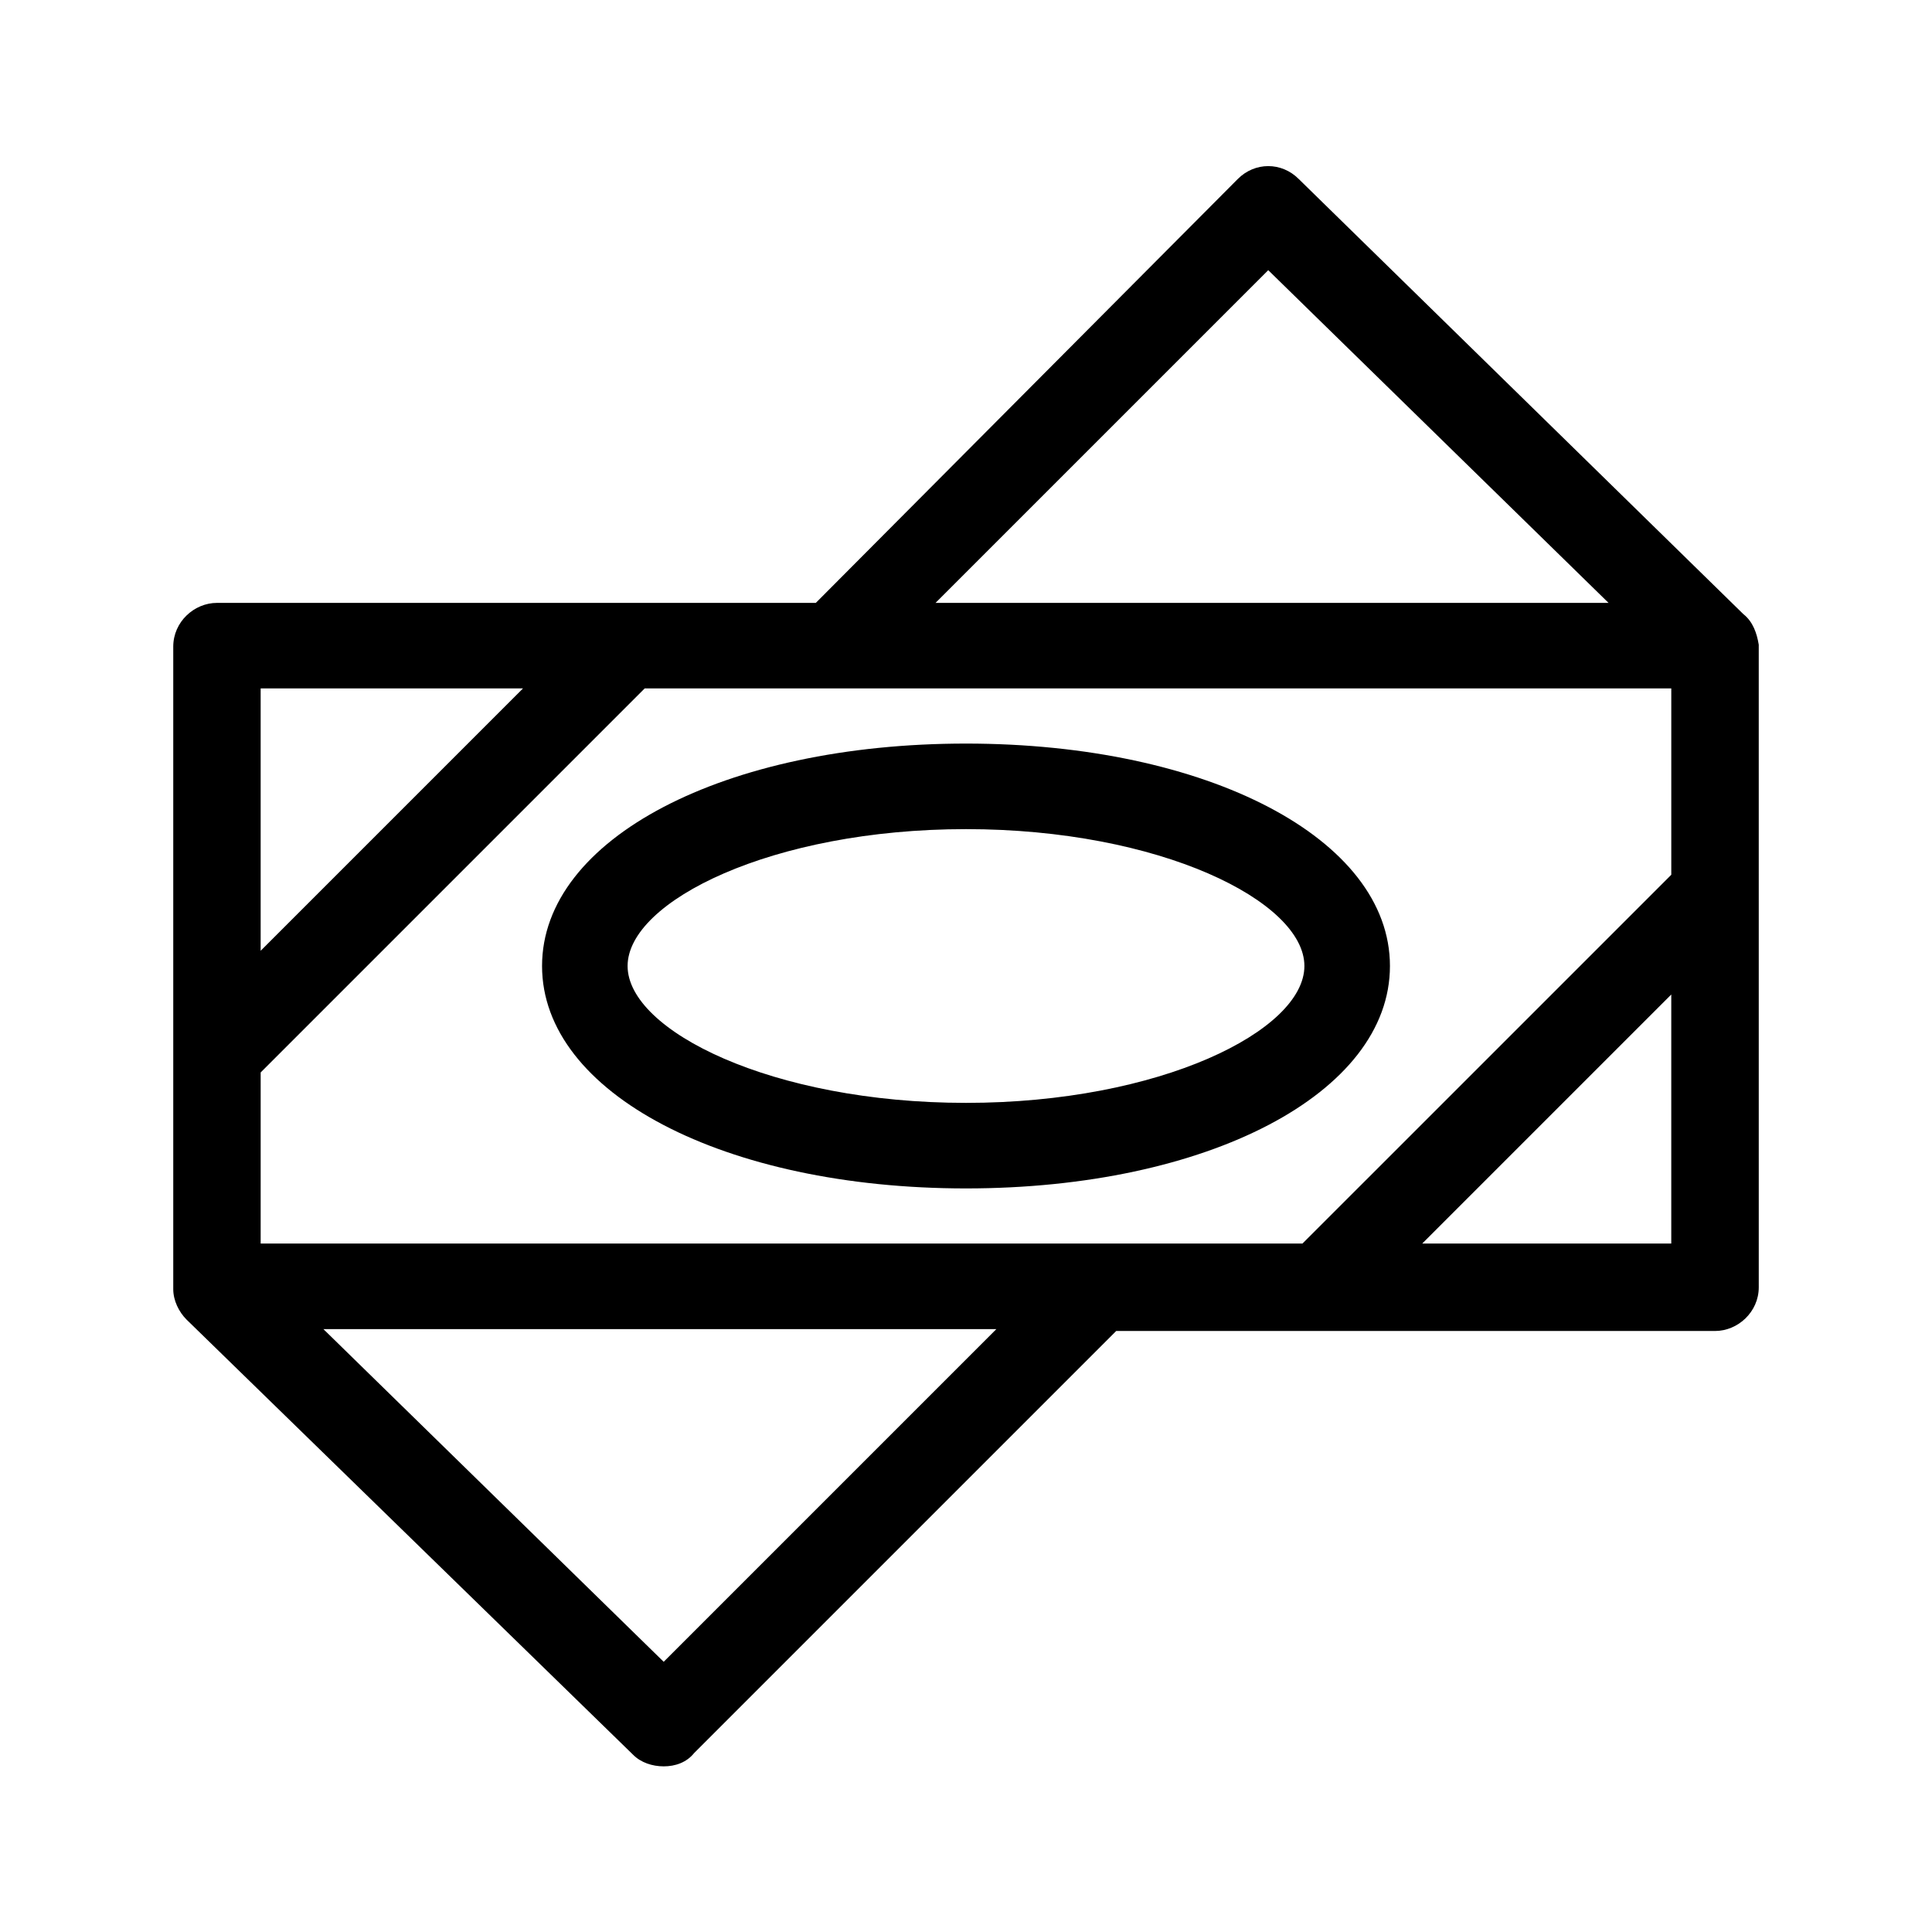 <?xml version="1.0" encoding="UTF-8"?>
<!-- Uploaded to: ICON Repo, www.iconrepo.com, Generator: ICON Repo Mixer Tools -->
<svg fill="#000000" width="800px" height="800px" version="1.1" viewBox="144 144 512 512" xmlns="http://www.w3.org/2000/svg">
 <g>
  <path d="m606.05 306.79-117.89-115.37c-4.535-4.535-11.586-4.535-16.121 0l-111.84 112.35h-158.7c-6.047 0-11.586 5.039-11.586 11.586v170.29c0 3.023 1.512 6.047 3.527 8.062l118.39 115.37c2.016 2.016 5.039 3.023 8.062 3.023 3.023 0 6.047-1.008 8.062-3.527l111.85-111.85h158.7c6.047 0 11.586-5.039 11.586-11.586l-0.004-170.29c-0.504-3.023-1.512-6.047-4.031-8.062zm-392.97 121.42 101.77-101.77h272.06v49.375l-97.742 97.738h-276.09zm267.02-212.61 90.184 88.168-178.35-0.004zm-197.5 110.84-69.523 69.527v-69.527zm37.285 257.95-90.184-88.168h178.35zm201.02-110.84 66-66v66z"/>
  <path d="m512.35 400c0-33.754-48.367-58.945-112.35-58.945-63.984 0-112.35 25.188-112.35 58.945 0 33.754 48.367 58.945 112.35 58.945 63.98 0 112.35-25.191 112.35-58.945zm-202.03 0c0-17.129 38.289-36.273 89.68-36.273 51.387 0 89.68 19.145 89.68 36.273s-38.289 36.273-89.68 36.273-89.68-19.145-89.68-36.273z"/>
 </g>
</svg>